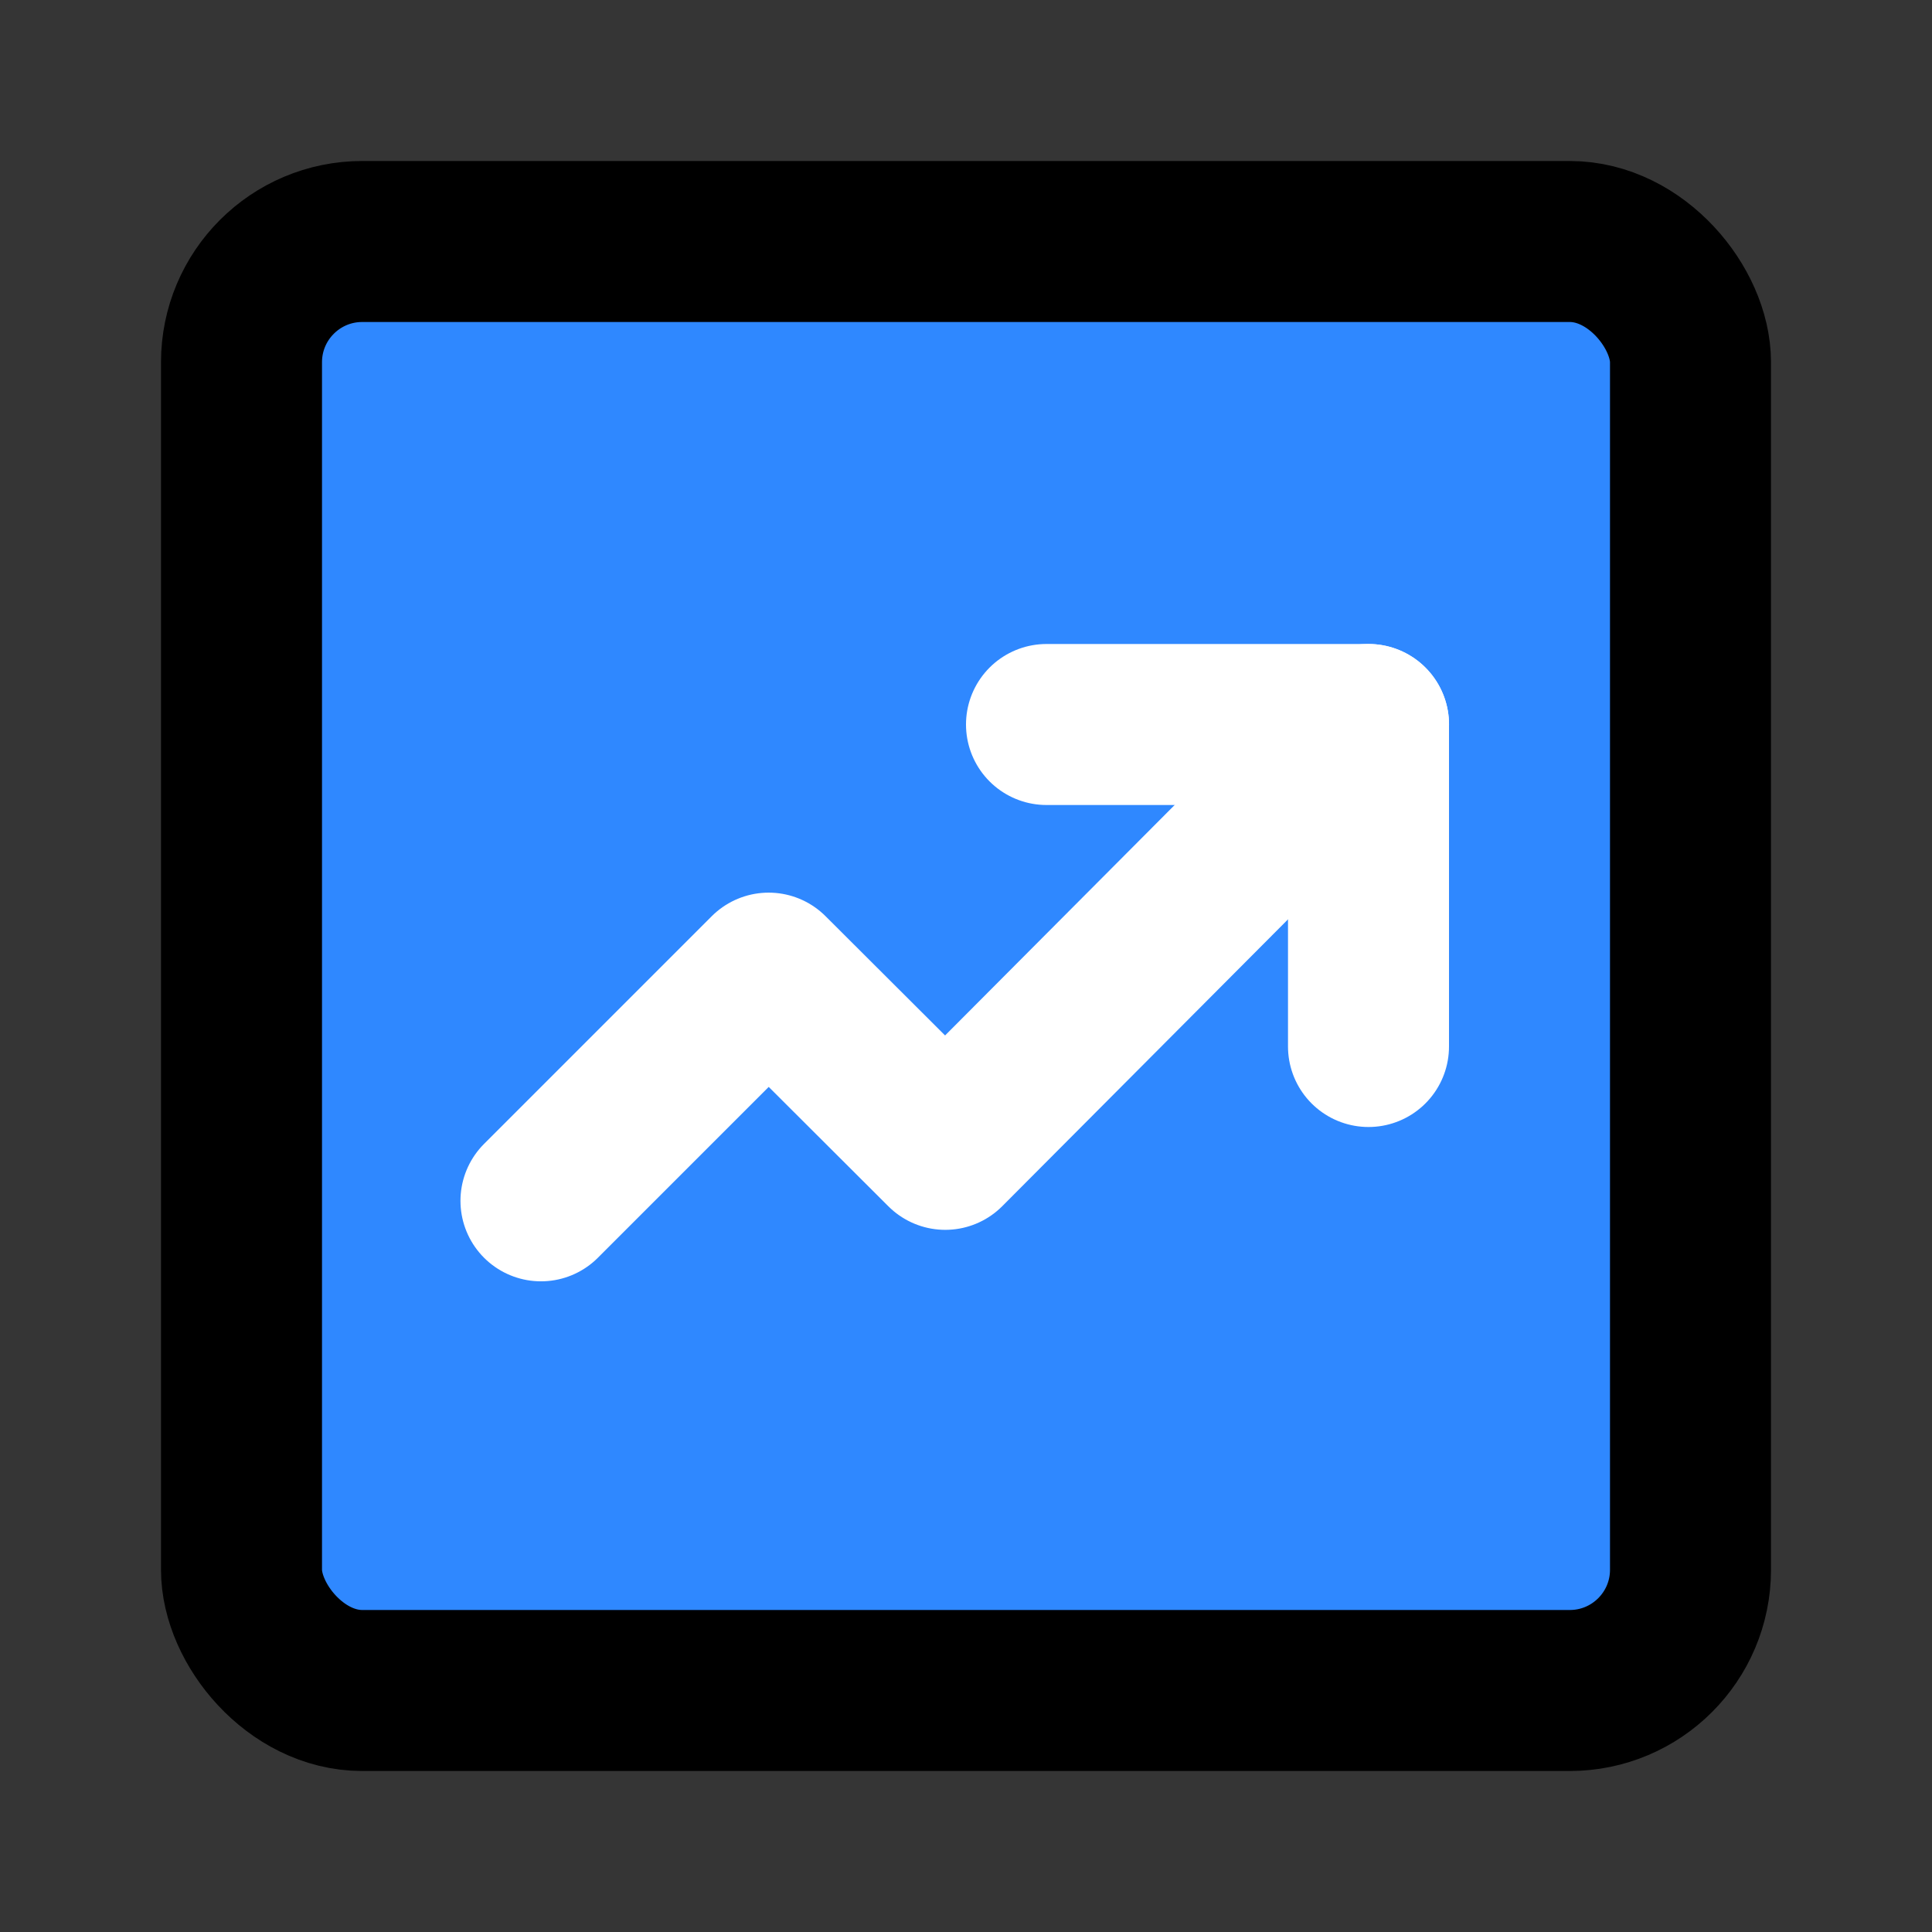 <?xml version="1.0" encoding="UTF-8"?>
<svg width="800px" height="800px" viewBox="0 0 48 48" version="1.1" xmlns="http://www.w3.org/2000/svg" xmlns:xlink="http://www.w3.org/1999/xlink">
    <rect x="0" y="0" width="48" height="48" fill="#333333" stroke="none"/>
    <!-- Скачано с сайта svg4.ru / Downloaded from svg4.ru -->
    <title>trend</title>
    <desc>Created with Sketch.</desc>
    <g id="trend" stroke="none" stroke-width="1" fill="none" fill-rule="evenodd">
        <g id="编组">
            <rect id="矩形" fill-opacity="0.01" fill="#FFFFFF" x="0" y="0" width="48" height="48">
</rect>
            <rect id="Rectangle" stroke="#000000" stroke-width="4" fill="#2F88FF" fill-rule="nonzero" stroke-linejoin="round" x="6" y="6" width="36" height="36" rx="3">
</rect>
            <g id="Group" transform="translate(13, 13)" stroke="#FFFFFF" stroke-linecap="round" stroke-linejoin="round" stroke-width="4">
                <polyline id="Line-2" transform="translate(10.73, 10.927) rotate(-135) translate(-10.73, -10.927) " points="13.829 -0.526 13.829 7.474 7.631 7.481 7.659 22.381">
</polyline>
                <polyline id="Path-6" points="13 5 21 5 21 13">
</polyline>
            </g>
        </g>
    </g>
</svg>